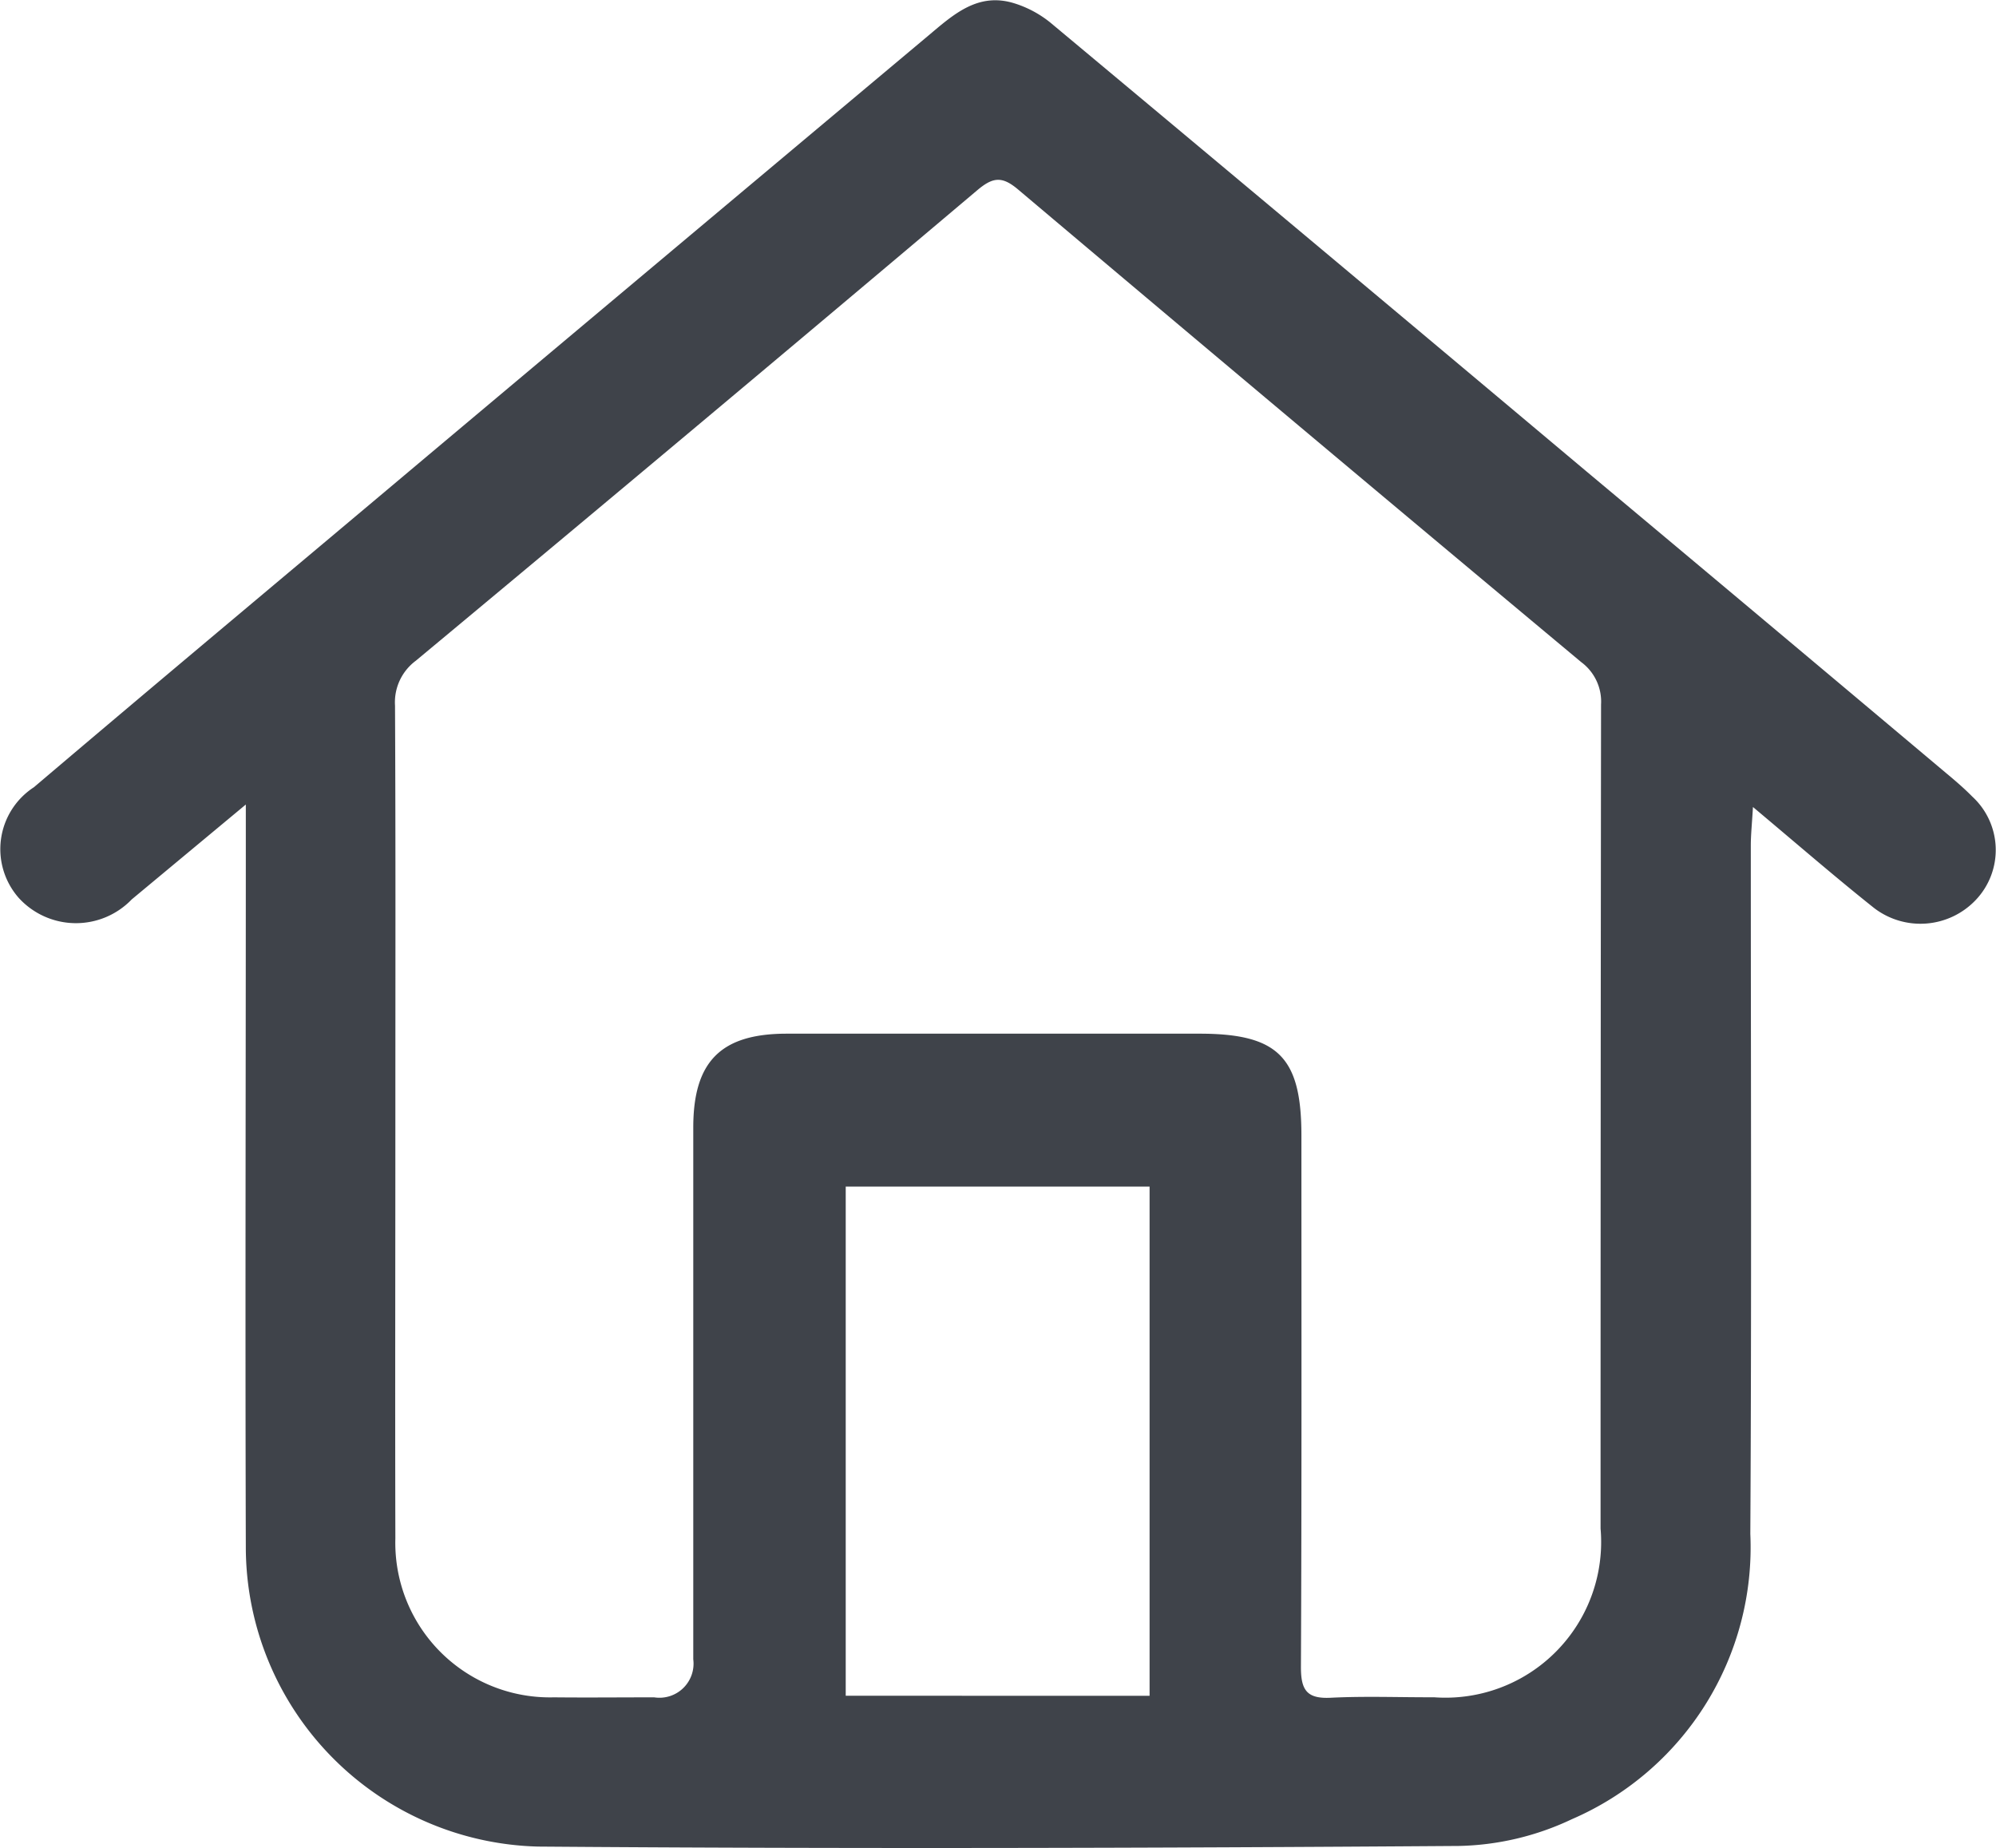 <svg xmlns="http://www.w3.org/2000/svg" width="28.817" height="26.679" viewBox="0 0 28.817 26.679">
  <path id="modern1" d="M25.361,88.617l-1.647,1.37a1.117,1.117,0,0,1-1.63-.02,1.066,1.066,0,0,1,.218-1.6c1.894-1.609,3.8-3.2,5.7-4.8q3.605-3.028,7.212-6.052c.363-.305.718-.633,1.246-.466a1.57,1.57,0,0,1,.515.276q3.876,3.235,7.741,6.482,2.6,2.175,5.189,4.353c.131.109.261.22.38.341a1.047,1.047,0,0,1,.053,1.493,1.1,1.1,0,0,1-1.471.116c-.564-.449-1.11-.923-1.747-1.457-.014.244-.031.4-.031.556,0,3.314.012,6.627-.007,9.939a4.277,4.277,0,0,1-2.577,4.121,3.989,3.989,0,0,1-1.633.386c-4.43.031-8.862.043-13.292.009a4.33,4.33,0,0,1-4.219-4.327c-.01-3.37,0-6.739,0-10.109v-.606ZM27.52,93.2c0,2-.005,4.011,0,6.016a2.232,2.232,0,0,0,2.288,2.293c.482.005.967,0,1.449,0a.492.492,0,0,0,.564-.548v-7.68c0-.954.4-1.353,1.342-1.355H39.13c1.132,0,1.471.338,1.471,1.469,0,2.559.005,5.12-.007,7.68,0,.331.087.457.43.44.5-.025.994-.005,1.491-.007a2.248,2.248,0,0,0,2.405-2.436q0-5.953.007-11.9a.709.709,0,0,0-.286-.611q-4.073-3.4-8.126-6.821c-.235-.2-.368-.186-.6.012q-4.037,3.409-8.1,6.789a.747.747,0,0,0-.3.647C27.525,89.188,27.52,91.195,27.52,93.2Zm10.889,8.287V94.134H34.022v7.352Z" transform="translate(-21.812 -77)" fill="#3f434a"/>
</svg>
